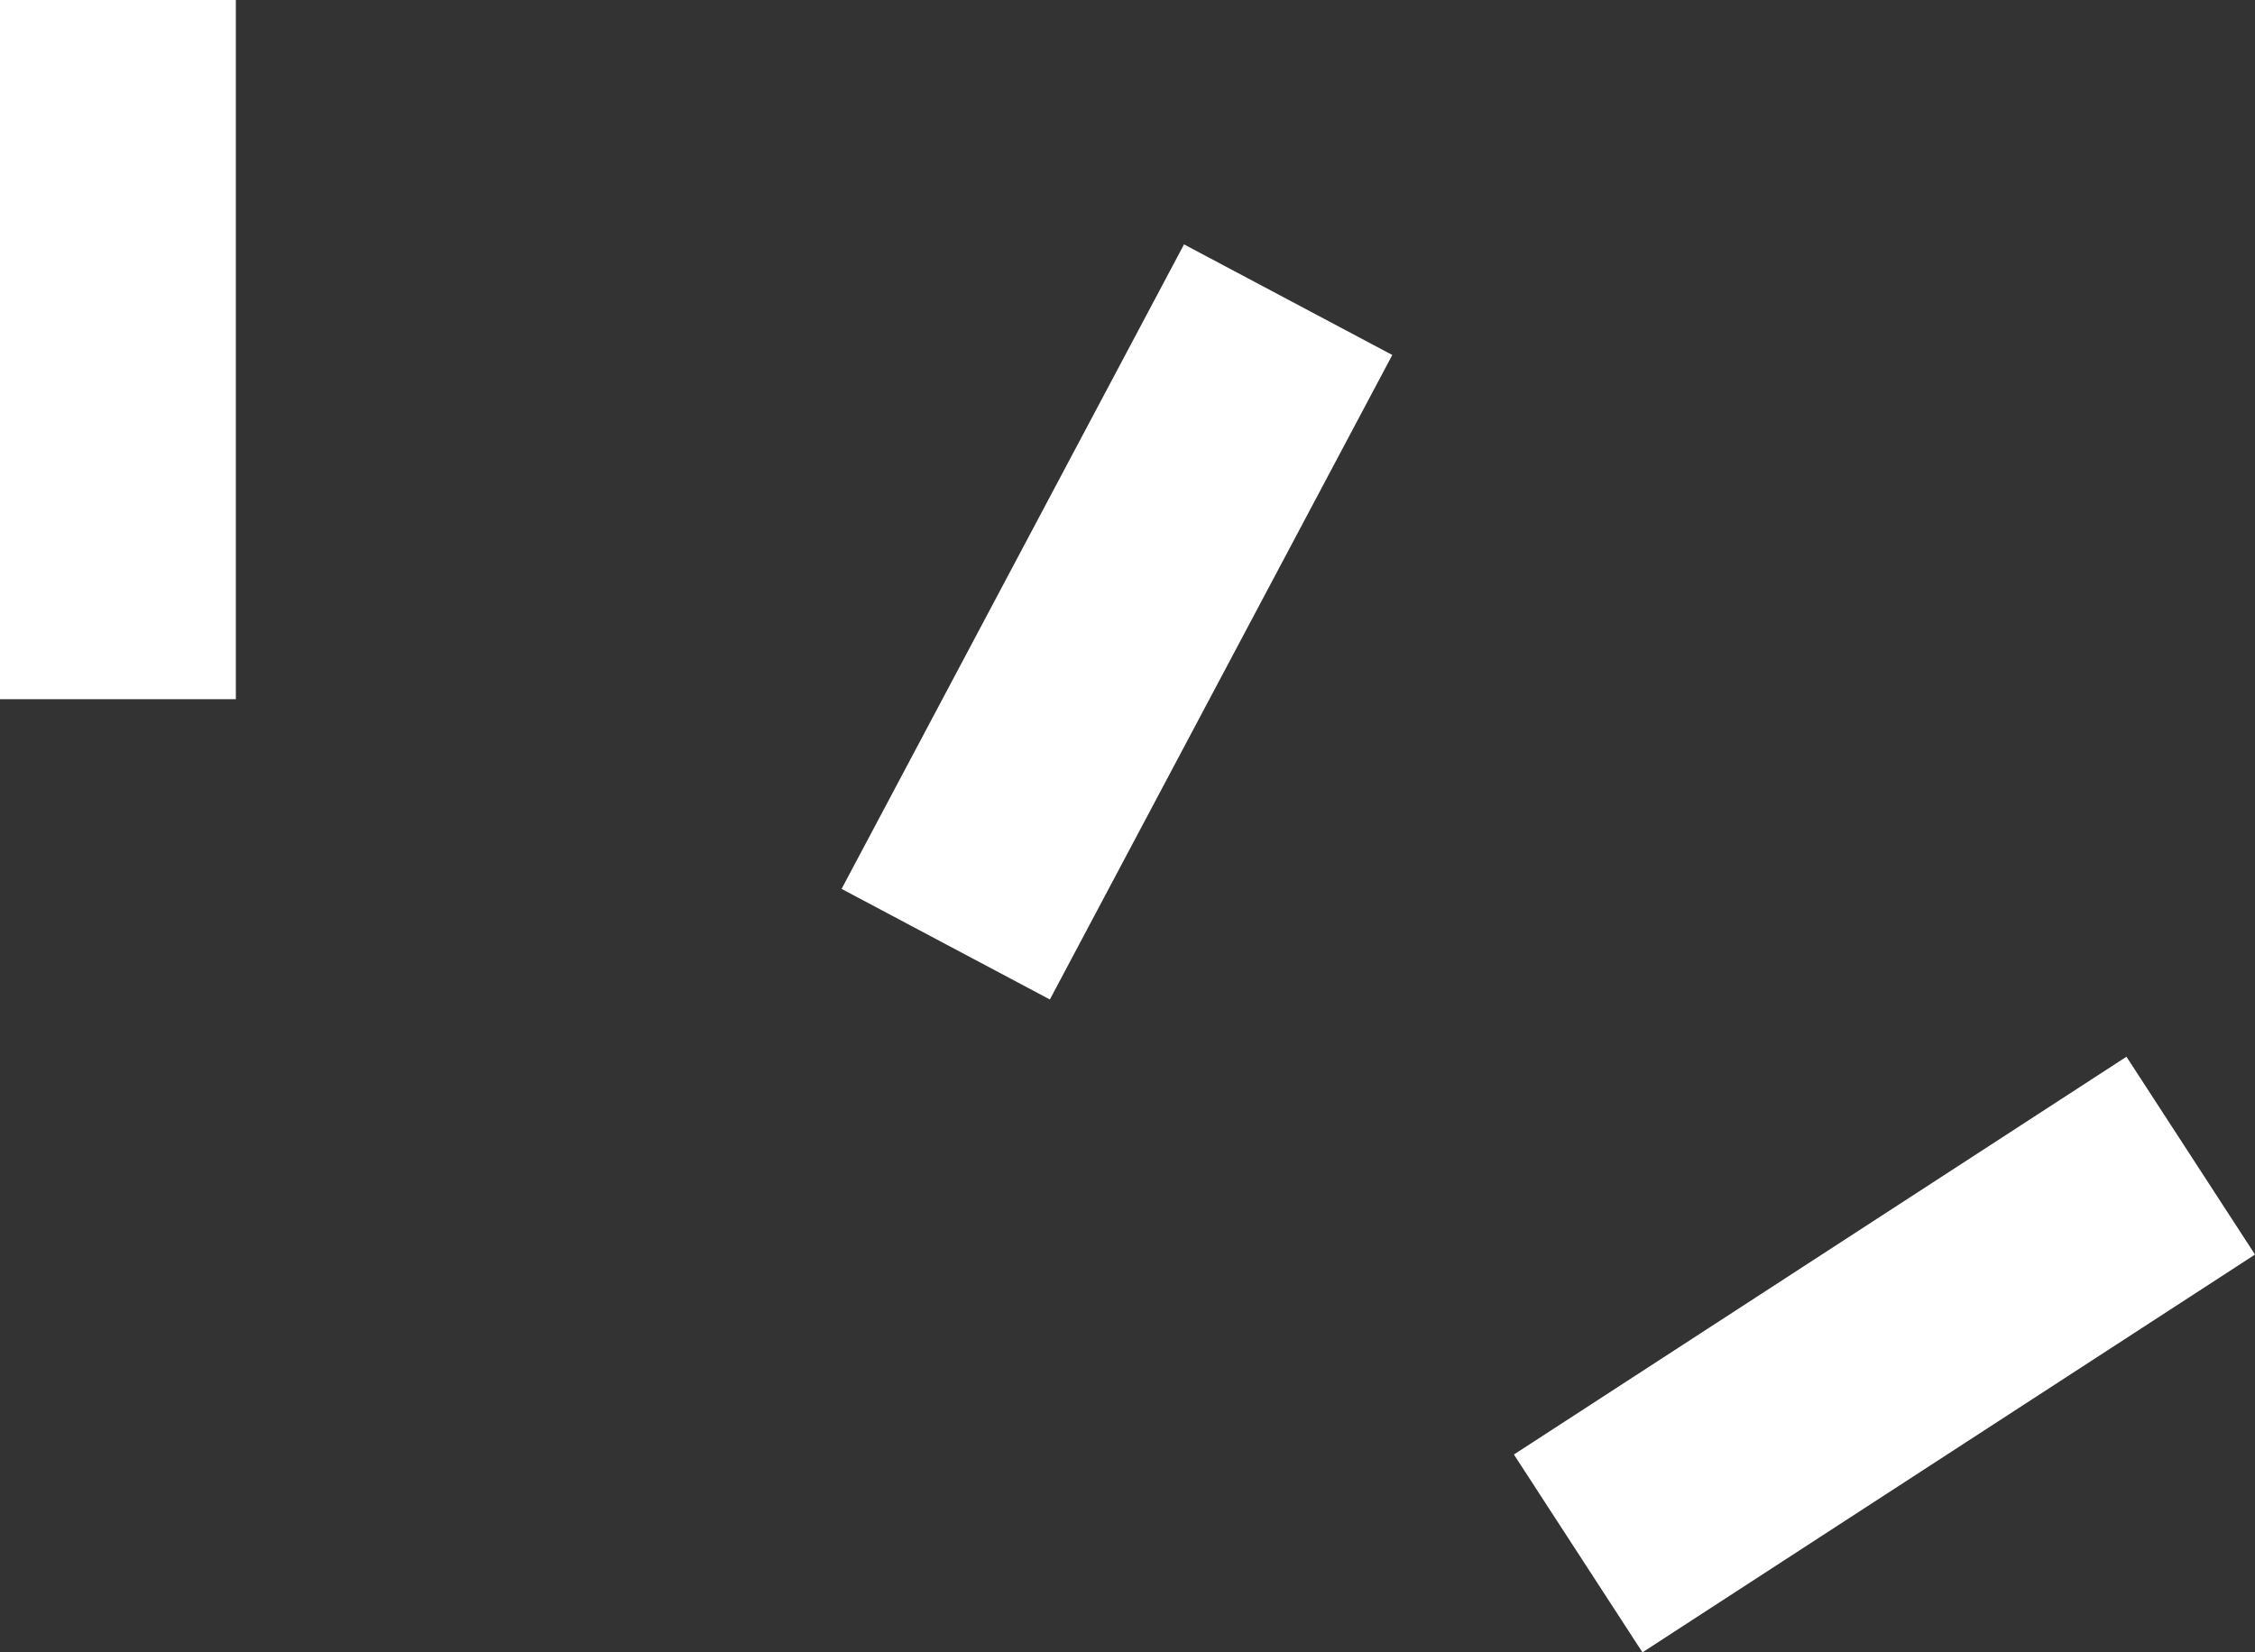 <svg xmlns="http://www.w3.org/2000/svg" width="86.042" height="63.054" viewBox="0 0 86.042 63.054">
  <rect x="0" y="0" width="86.042" height="63.054" fill="#333333" stroke="none"/>
  <g id="グループ_148" data-name="グループ 148" transform="translate(-212.762 -231.37)">
    <path id="パス_2088" data-name="パス 2088" d="M210.909,225.453v26.686" transform="translate(6.352 5.917)" fill="none" stroke="#fff" stroke-width="9"/>
    <path id="パス_2089" data-name="パス 2089" d="M0,0V27.858" transform="matrix(0.883, 0.469, -0.469, 0.883, 261.913, 242.808)" fill="none" stroke="#fff" stroke-width="9"/>
    <path id="パス_2090" data-name="パス 2090" d="M0,0V27.858" transform="matrix(0.545, 0.839, -0.839, 0.545, 296.352, 275.477)" fill="none" stroke="#fff" stroke-width="9"/>
  </g>
</svg>
